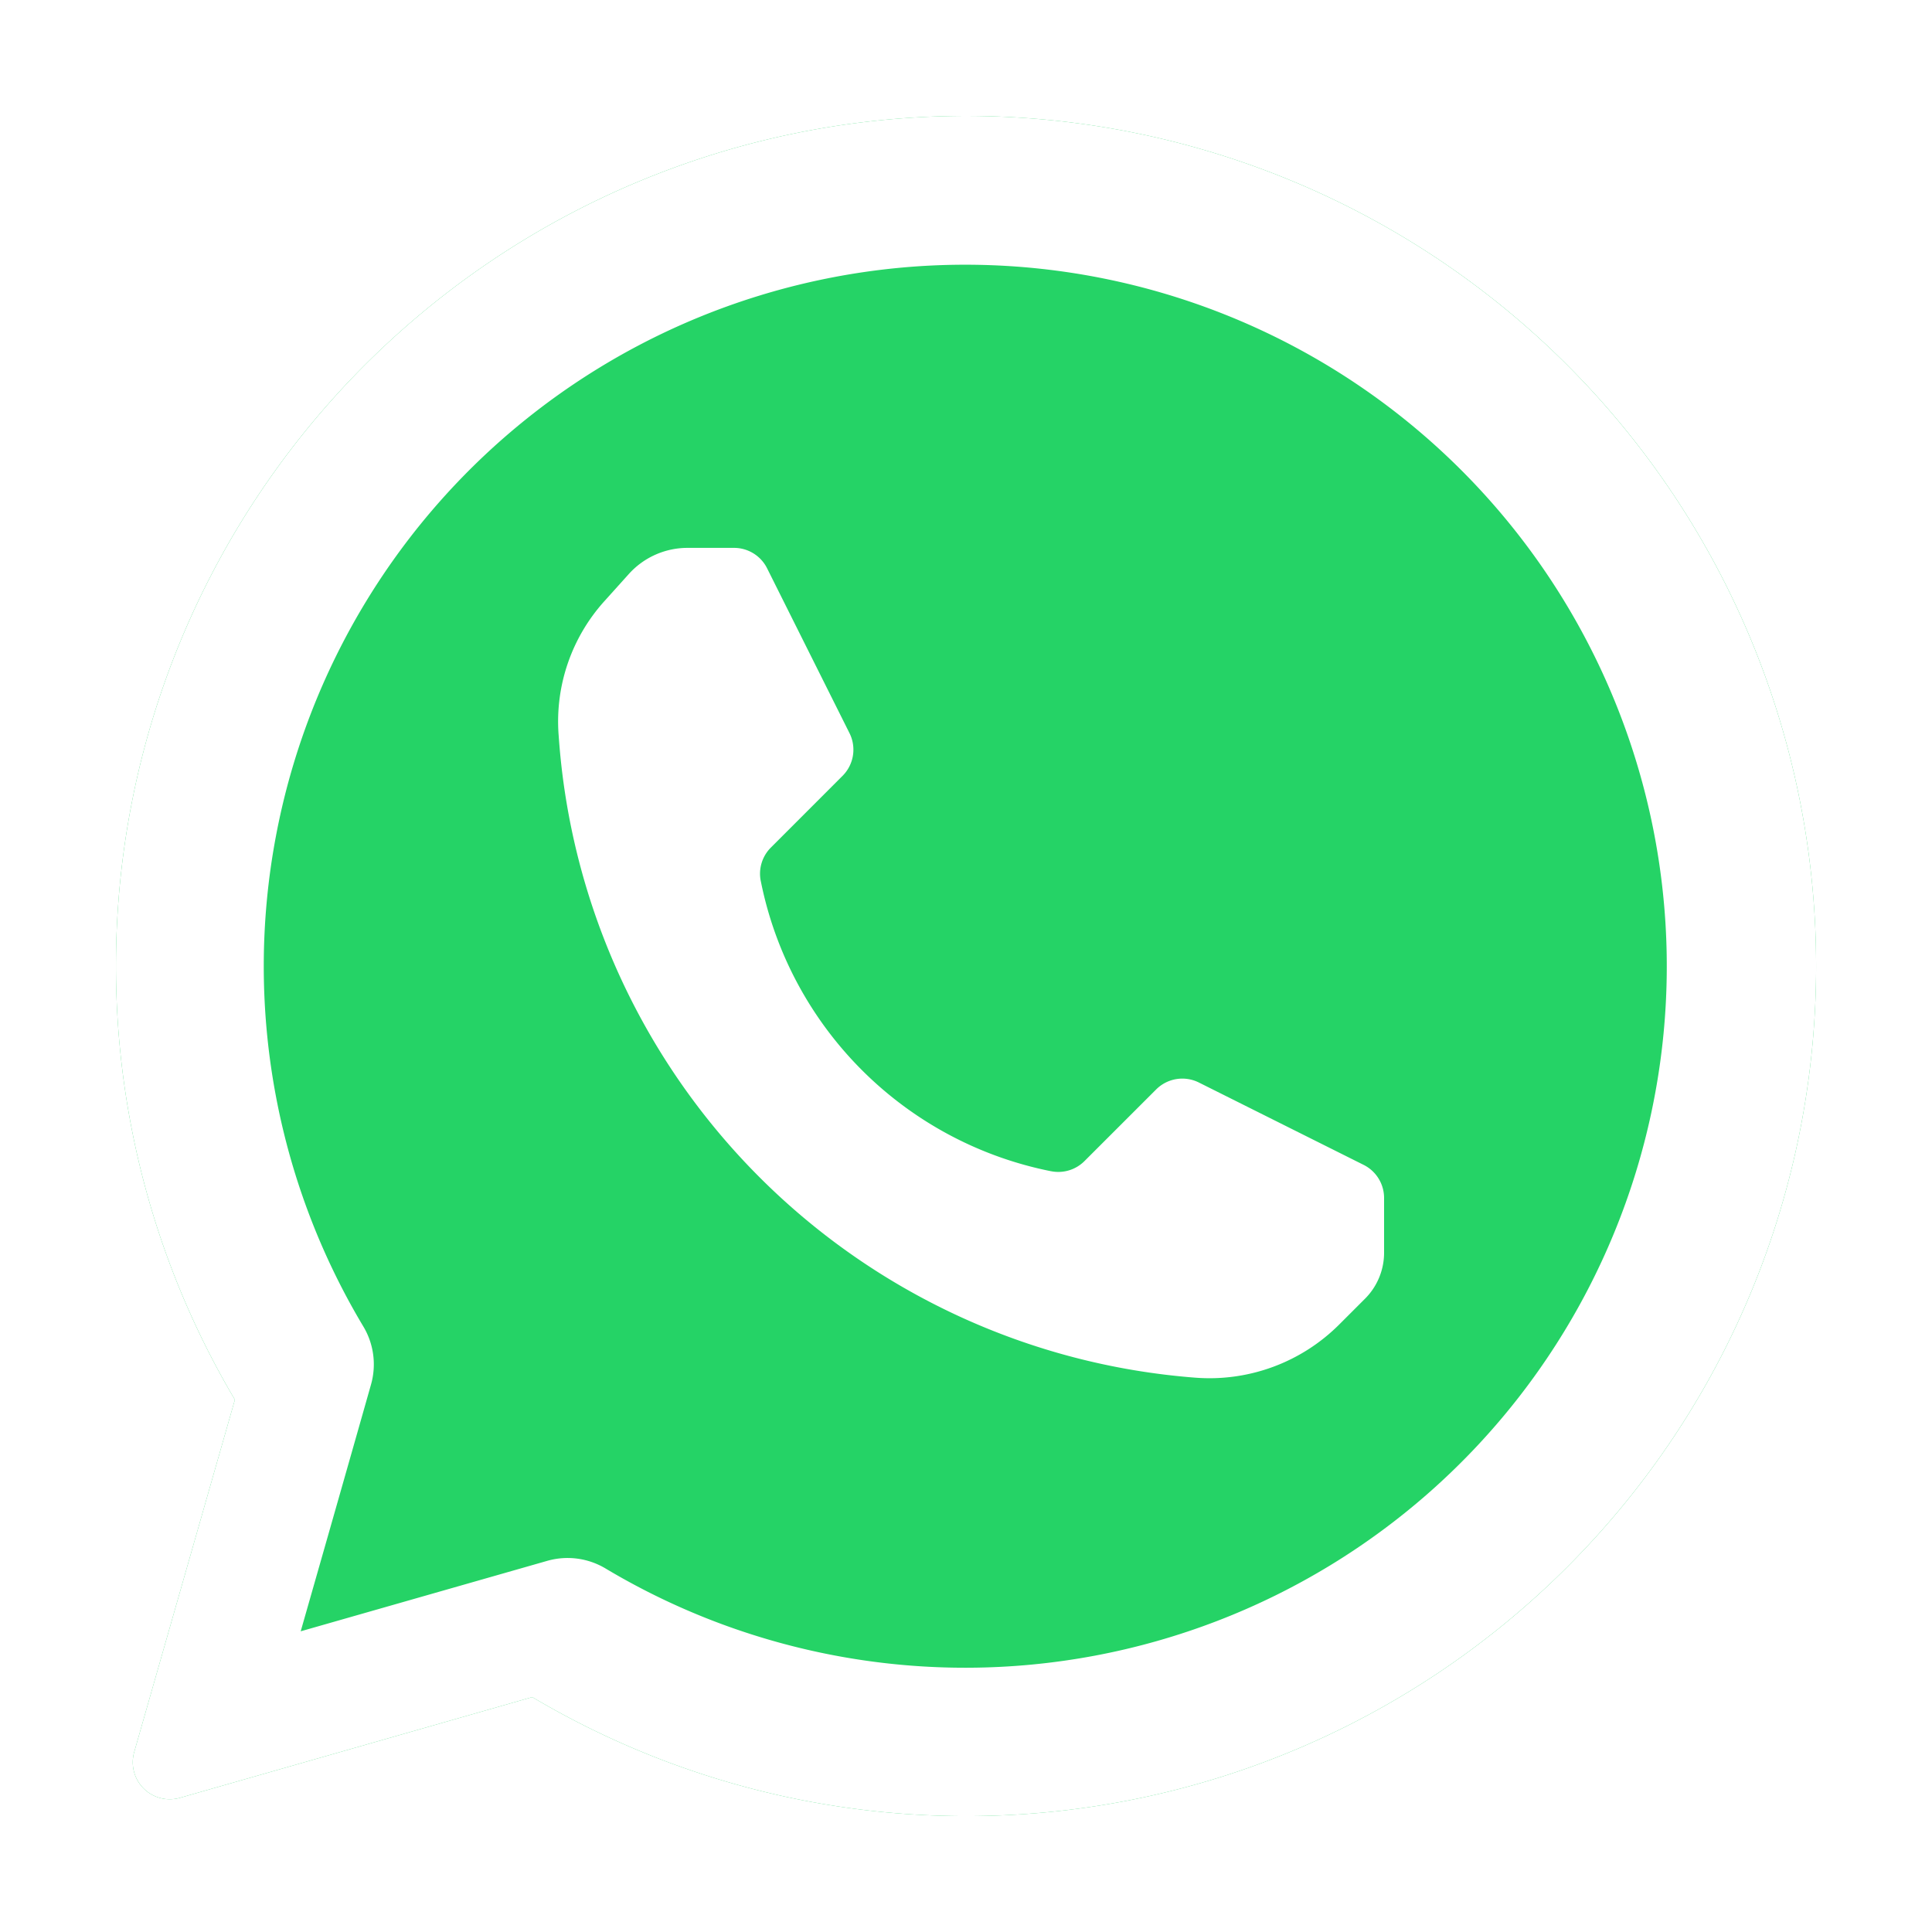 <svg width="50" height="50" fill="none" xmlns="http://www.w3.org/2000/svg"><g filter="url(#filter0_d_9157_1004)" fill-rule="evenodd" clip-rule="evenodd"><path d="M4.079 34.224a22 22 0 117.696 7.697l-9.12 2.607a.957.957 0 01-1.182-1.184l2.606-9.12z" fill="#25D366"/><path d="M12.165 38.394a1.915 1.915 0 011.523.208 18.155 18.155 0 10-6.294-6.288 1.908 1.908 0 01.207 1.52c-.533 1.884-1.819 6.384-1.819 6.384l6.383-1.824zm-8.086-4.17a22 22 0 117.696 7.697l-9.12 2.607a.957.957 0 01-1.182-1.184l2.606-9.12z" fill="#fff"/><path d="M12.46 17.058a17.89 17.89 0 0016.473 16.596h.002a4.747 4.747 0 003.725-1.377l.668-.668c.315-.315.492-.743.492-1.189v-1.417a.958.958 0 00-.529-.856l-4.265-2.132a.958.958 0 00-1.104.179l-1.856 1.855a.958.958 0 01-.864.262l-.008-.001a9.565 9.565 0 01-7.504-7.504l-.002-.008a.957.957 0 01.263-.864l1.855-1.856a.957.957 0 00.179-1.104l-2.132-4.265a.956.956 0 00-.856-.53h-1.205a2.045 2.045 0 00-1.518.676l-.635.706a4.648 4.648 0 00-1.184 3.433l.005.064z" fill="#fff"/></g><defs><filter id="filter0_d_9157_1004" x="0" y="0" width="50" height="50" filterUnits="userSpaceOnUse" color-interpolation-filters="sRGB"><feFlood flood-opacity="0" result="BackgroundImageFix"/><feColorMatrix in="SourceAlpha" type="matrix" values="0 0 0 0 0 0 0 0 0 0 0 0 0 0 0 0 0 0 127 0" result="hardAlpha"/><feOffset dx="2" dy="2"/><feGaussianBlur stdDeviation="1.5"/><feComposite in2="hardAlpha" operator="out"/><feColorMatrix type="matrix" values="0 0 0 0 0 0 0 0 0 0 0 0 0 0 0 0 0 0 0.08 0"/><feBlend mode="normal" in2="BackgroundImageFix" result="effect1_dropShadow_9157_1004"/><feBlend mode="normal" in="SourceGraphic" in2="effect1_dropShadow_9157_1004" result="shape"/></filter></defs></svg>